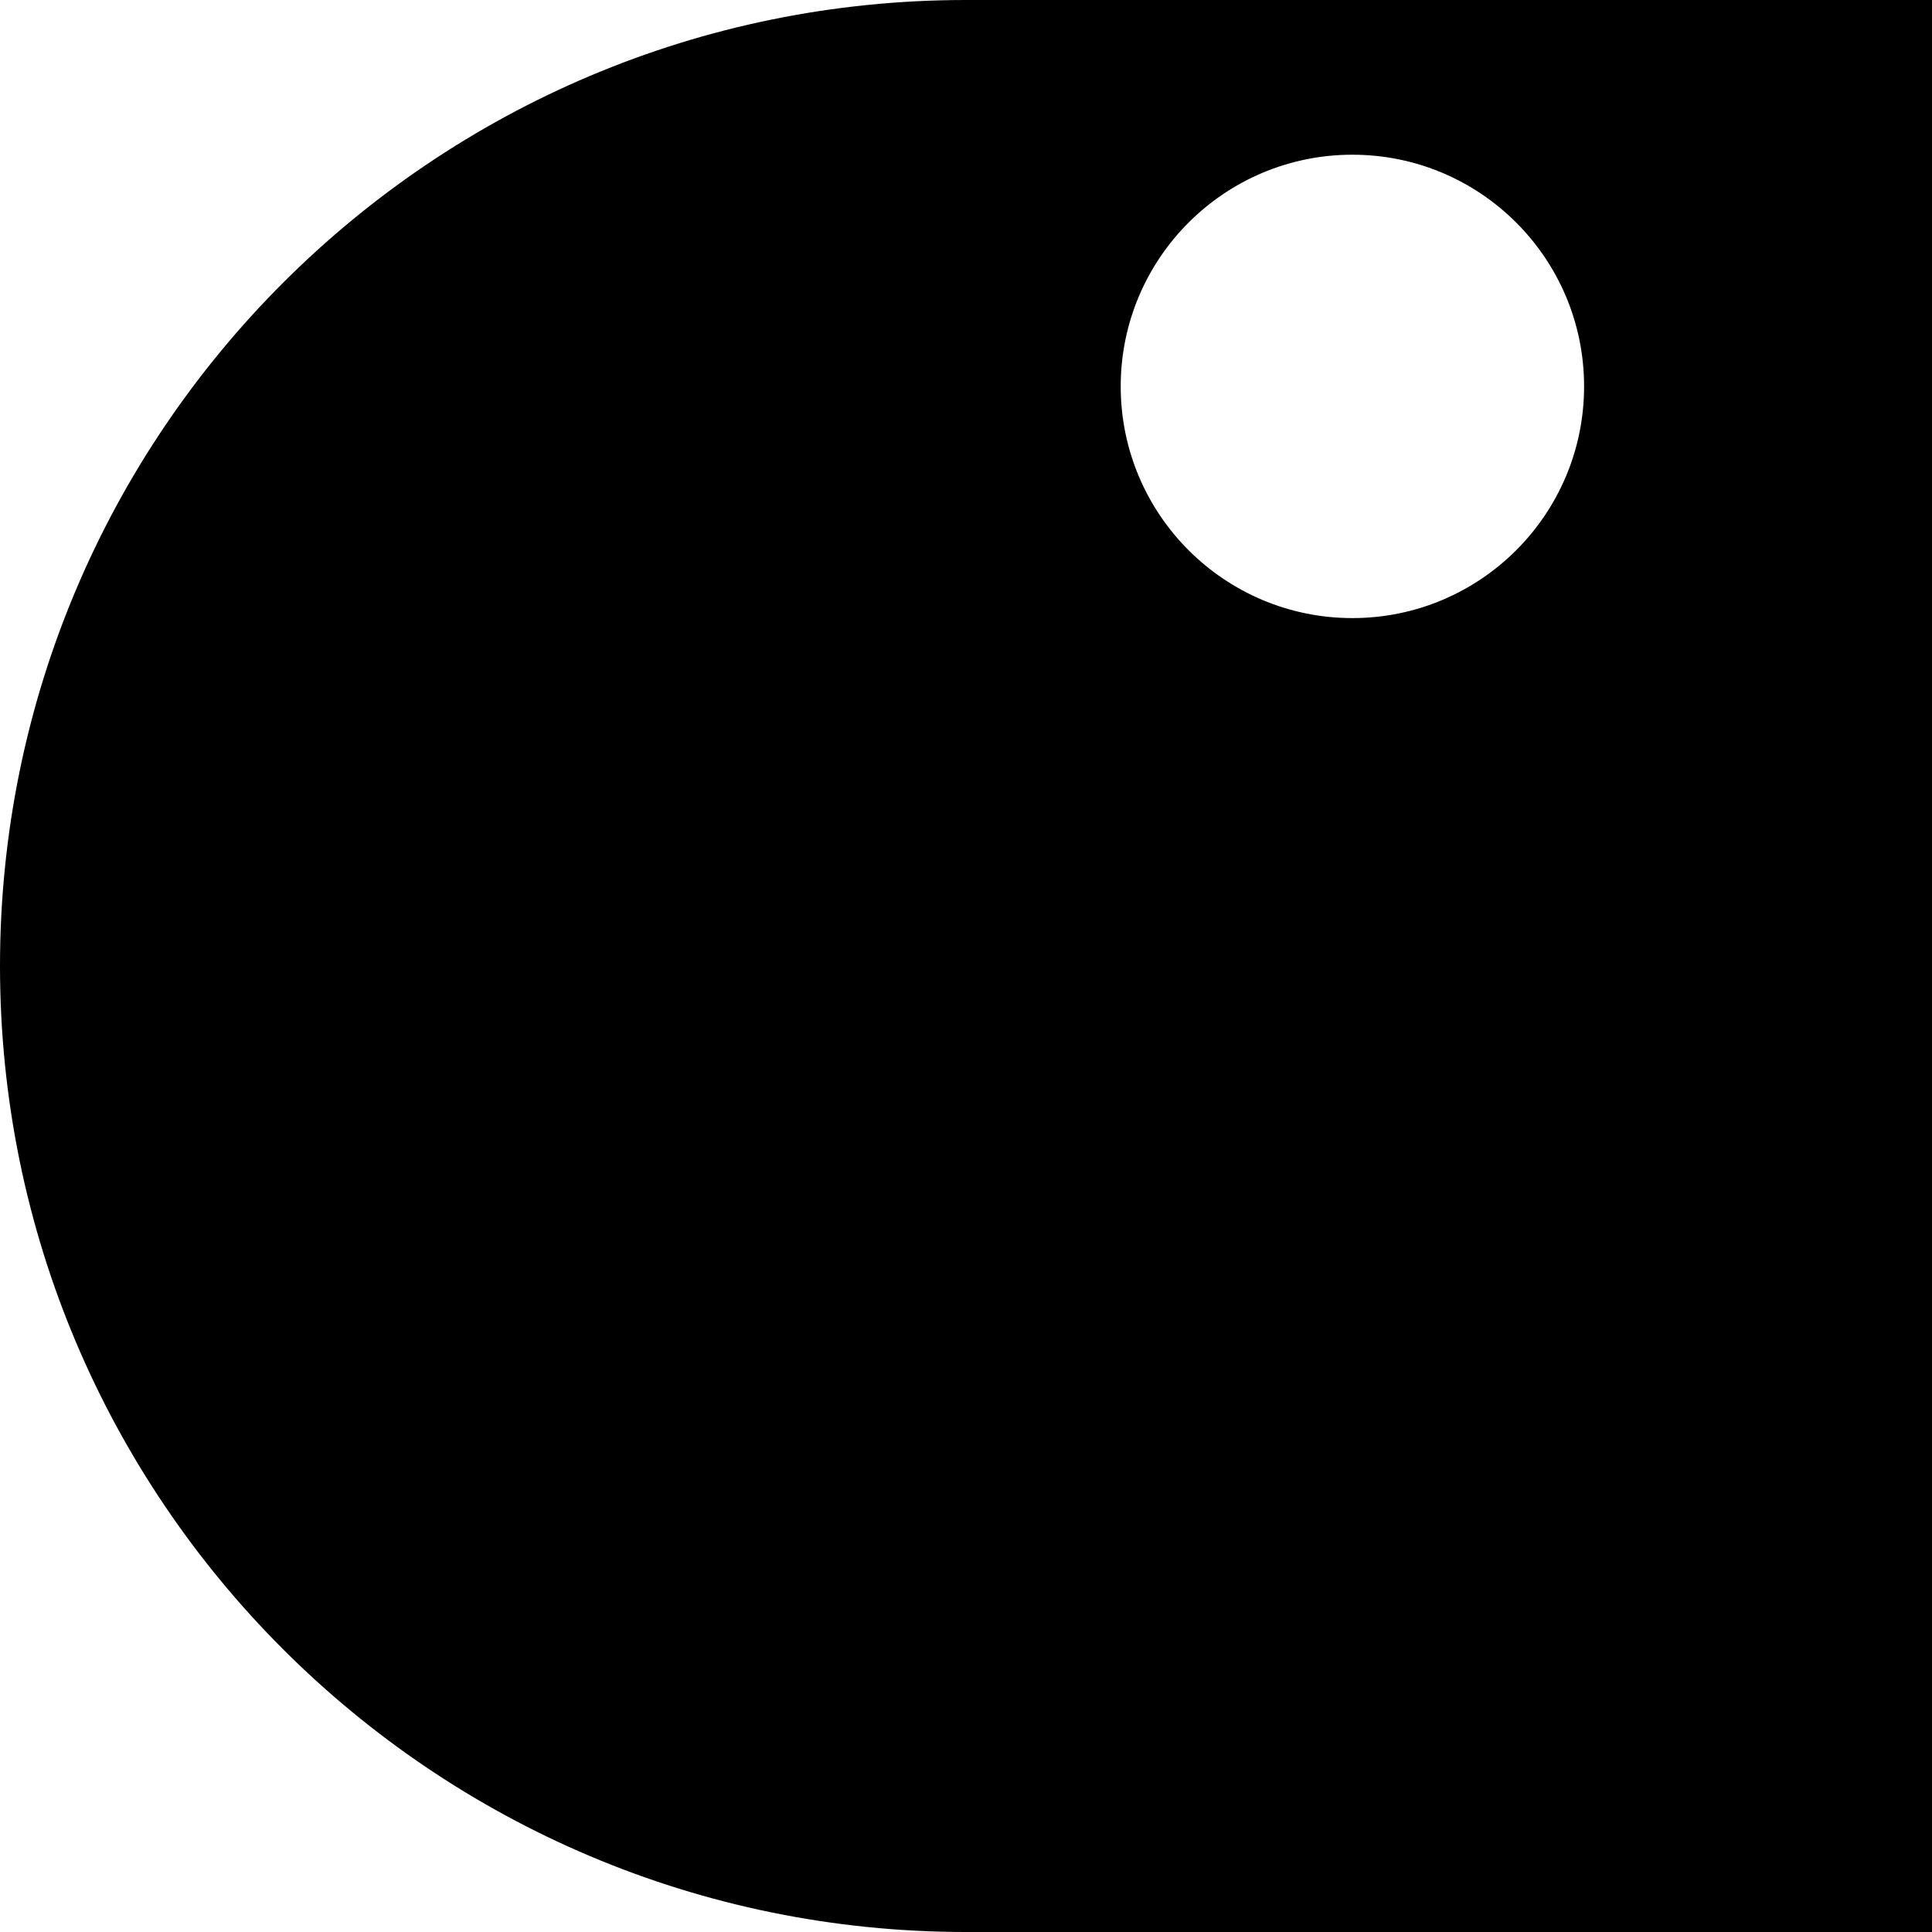 <svg xmlns="http://www.w3.org/2000/svg" viewBox="0 0 512 512"><path d="M512 0H256C114.6 0 0 114.6 0 256s114.6 256 256 256h256V0Zm-92.2 102.4c0-33.9-27.5-61.4-61.4-61.4S297 68.5 297 102.4s27.5 61.4 61.4 61.4 61.4-27.5 61.4-61.4Z" style="fill-rule:evenodd"/></svg>